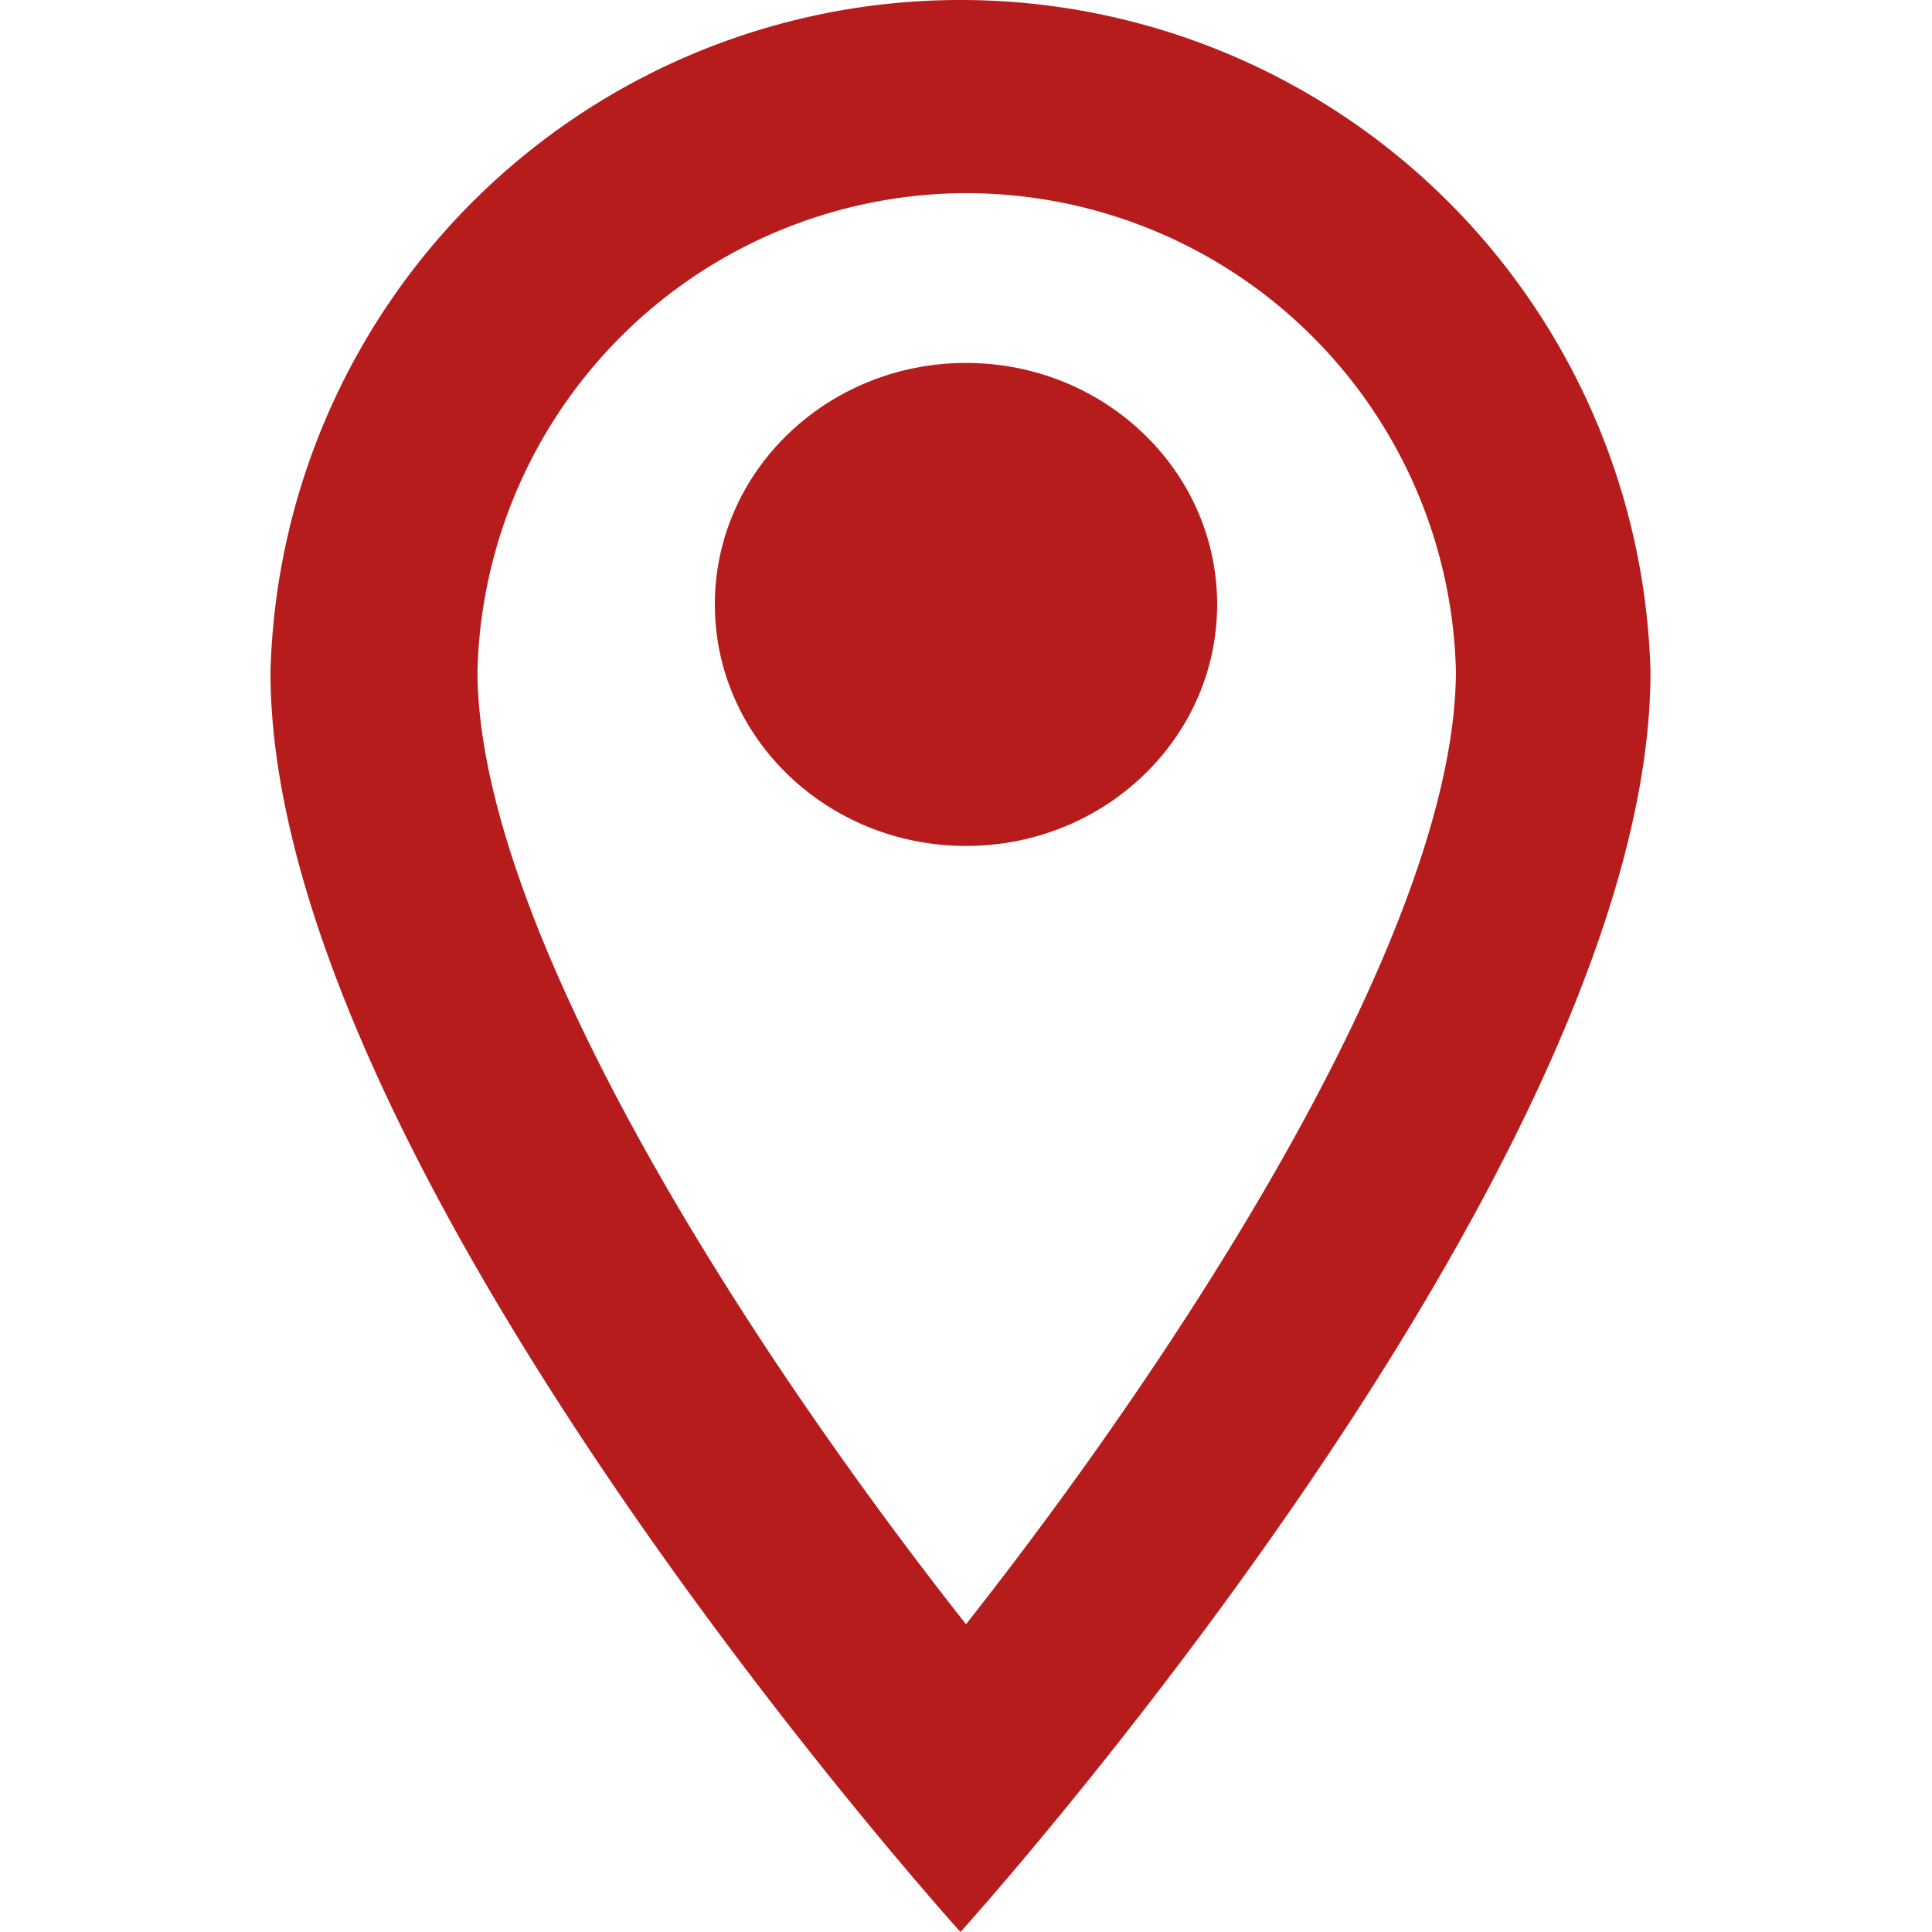 <svg xmlns="http://www.w3.org/2000/svg" viewBox="0 0 14 14"><title>Vector Smart Object6</title><path d="M-9,2.32A3.55,3.55,0,0,1-5.41,5.78c0,1.82-1.88,4.79-3.55,6.91-1.67-2.12-3.54-5.09-3.54-6.91A3.55,3.55,0,0,1-9,2.32m0-1.4a5,5,0,0,0-5,4.87c0,3.6,5,9.13,5,9.13s5-5.53,5-9.13A5,5,0,0,0-9,.92Z" transform="translate(15.96 -0.92)" style="fill:#b71c1c"/><ellipse cx="7" cy="4.38" rx="1.82" ry="1.75" style="fill:#b71c1c"/><rect width="14" height="14" style="fill:none"/></svg>